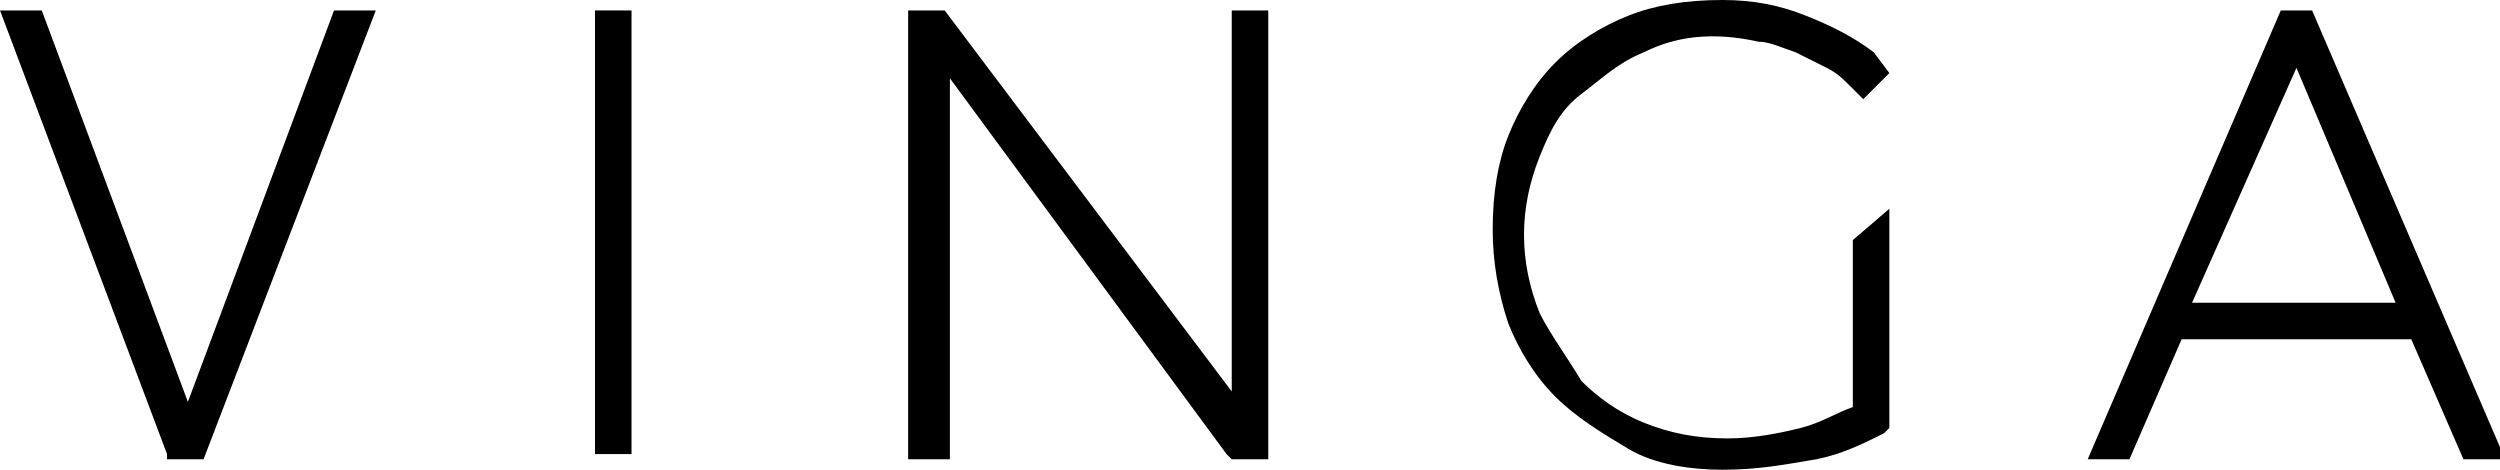 <?xml version="1.0" encoding="utf-8"?>
<!-- Generator: Adobe Illustrator 26.3.1, SVG Export Plug-In . SVG Version: 6.00 Build 0)  -->
<svg version="1.1" id="Layer_1" xmlns="http://www.w3.org/2000/svg" xmlns:xlink="http://www.w3.org/1999/xlink" x="0px" y="0px"
	 viewBox="0 0 47.9 9" style="enable-background:new 0 0 47.9 9;" xml:space="preserve">
<g>
	<polygon points="3.6,7.7 0.8,0.2 0,0.2 3.2,8.7 3.2,8.8 3.9,8.8 7.2,0.2 6.4,0.2 	"/>
	<rect x="11.4" y="0.2" width="0.7" height="8.5"/>
	<polygon points="23.6,7.5 18.1,0.2 17.4,0.2 17.4,8.8 18.2,8.8 18.2,1.5 23.5,8.7 23.6,8.8 24.3,8.8 24.3,0.2 23.6,0.2 	"/>
	<path d="M35.5,7.8c-0.3,0.1-0.6,0.3-1,0.4c-0.4,0.1-0.9,0.2-1.4,0.2c-0.6,0-1.1-0.1-1.6-0.3c-0.5-0.2-0.9-0.5-1.2-0.8
		C30,6.8,29.7,6.4,29.5,6c-0.2-0.5-0.3-1-0.3-1.5s0.1-1,0.3-1.5c0.2-0.5,0.4-0.9,0.8-1.2S31,1.2,31.5,1c0.6-0.3,1.3-0.4,2.2-0.2
		c0.2,0,0.4,0.1,0.7,0.2c0.2,0.1,0.4,0.2,0.6,0.3c0.2,0.1,0.3,0.2,0.5,0.4l0.2,0.2l0.5-0.5L35.9,1c-0.4-0.3-0.8-0.5-1.3-0.7
		C34.1,0.1,33.6,0,33,0c-0.7,0-1.3,0.1-1.8,0.3c-0.5,0.2-1,0.5-1.4,0.9s-0.7,0.9-0.9,1.4c-0.2,0.5-0.3,1.1-0.3,1.8
		c0,0.6,0.1,1.2,0.3,1.8c0.2,0.5,0.5,1,0.9,1.4s0.9,0.7,1.4,1S32.4,9,33,9c0.7,0,1.2-0.1,1.8-0.2c0.5-0.1,0.9-0.3,1.3-0.5l0.1-0.1V4
		l-0.7,0.6L35.5,7.8L35.5,7.8z"/>
	<path d="M44.3,0.2H44l0,0l0,0h-0.3L40,8.8h0.8l1-2.3h4.4l1,2.3h0.8L44.3,0.2z M42,5.8L44,1.3l1.9,4.5H42z"/>
</g>
</svg>
